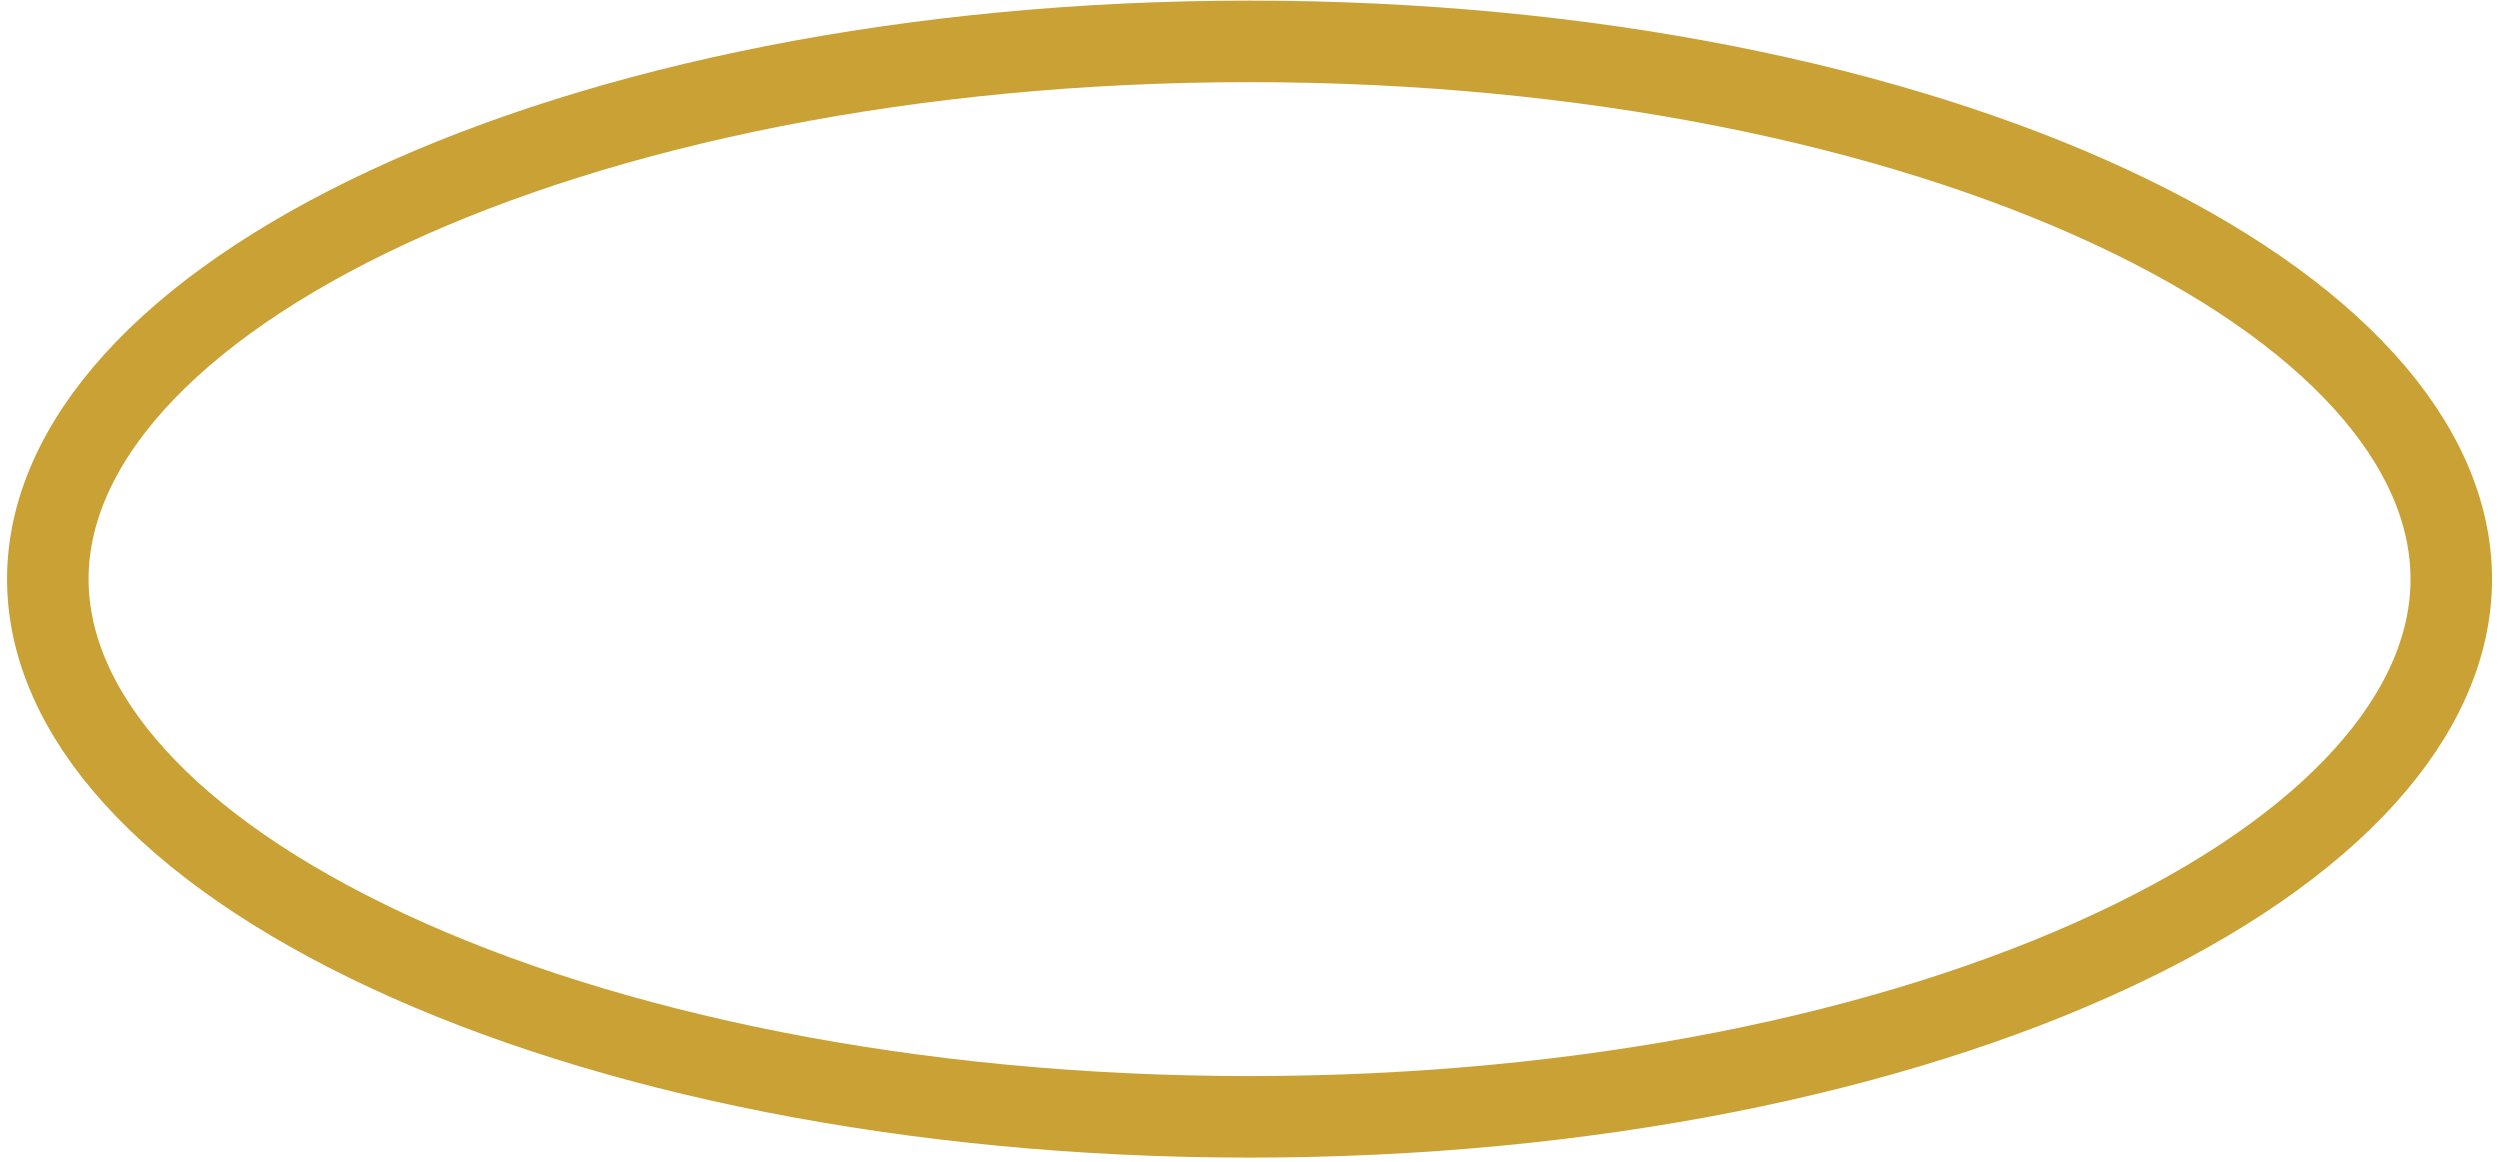 <?xml version="1.0" encoding="UTF-8"?> <svg xmlns="http://www.w3.org/2000/svg" width="157" height="73" viewBox="0 0 157 73" fill="none"><path d="M153.94 36.368C153.94 44.811 146.487 53.254 132.565 59.736C118.854 66.12 99.731 70.137 78.472 70.137C57.212 70.137 38.089 66.12 24.378 59.736C10.456 53.254 3.003 44.811 3.003 36.368C3.003 27.925 10.456 19.482 24.378 13C38.089 6.616 57.212 2.599 78.472 2.599C99.731 2.599 118.854 6.616 132.565 13C146.487 19.482 153.94 27.925 153.94 36.368Z" stroke="#CAA134" stroke-width="5.12"></path></svg> 